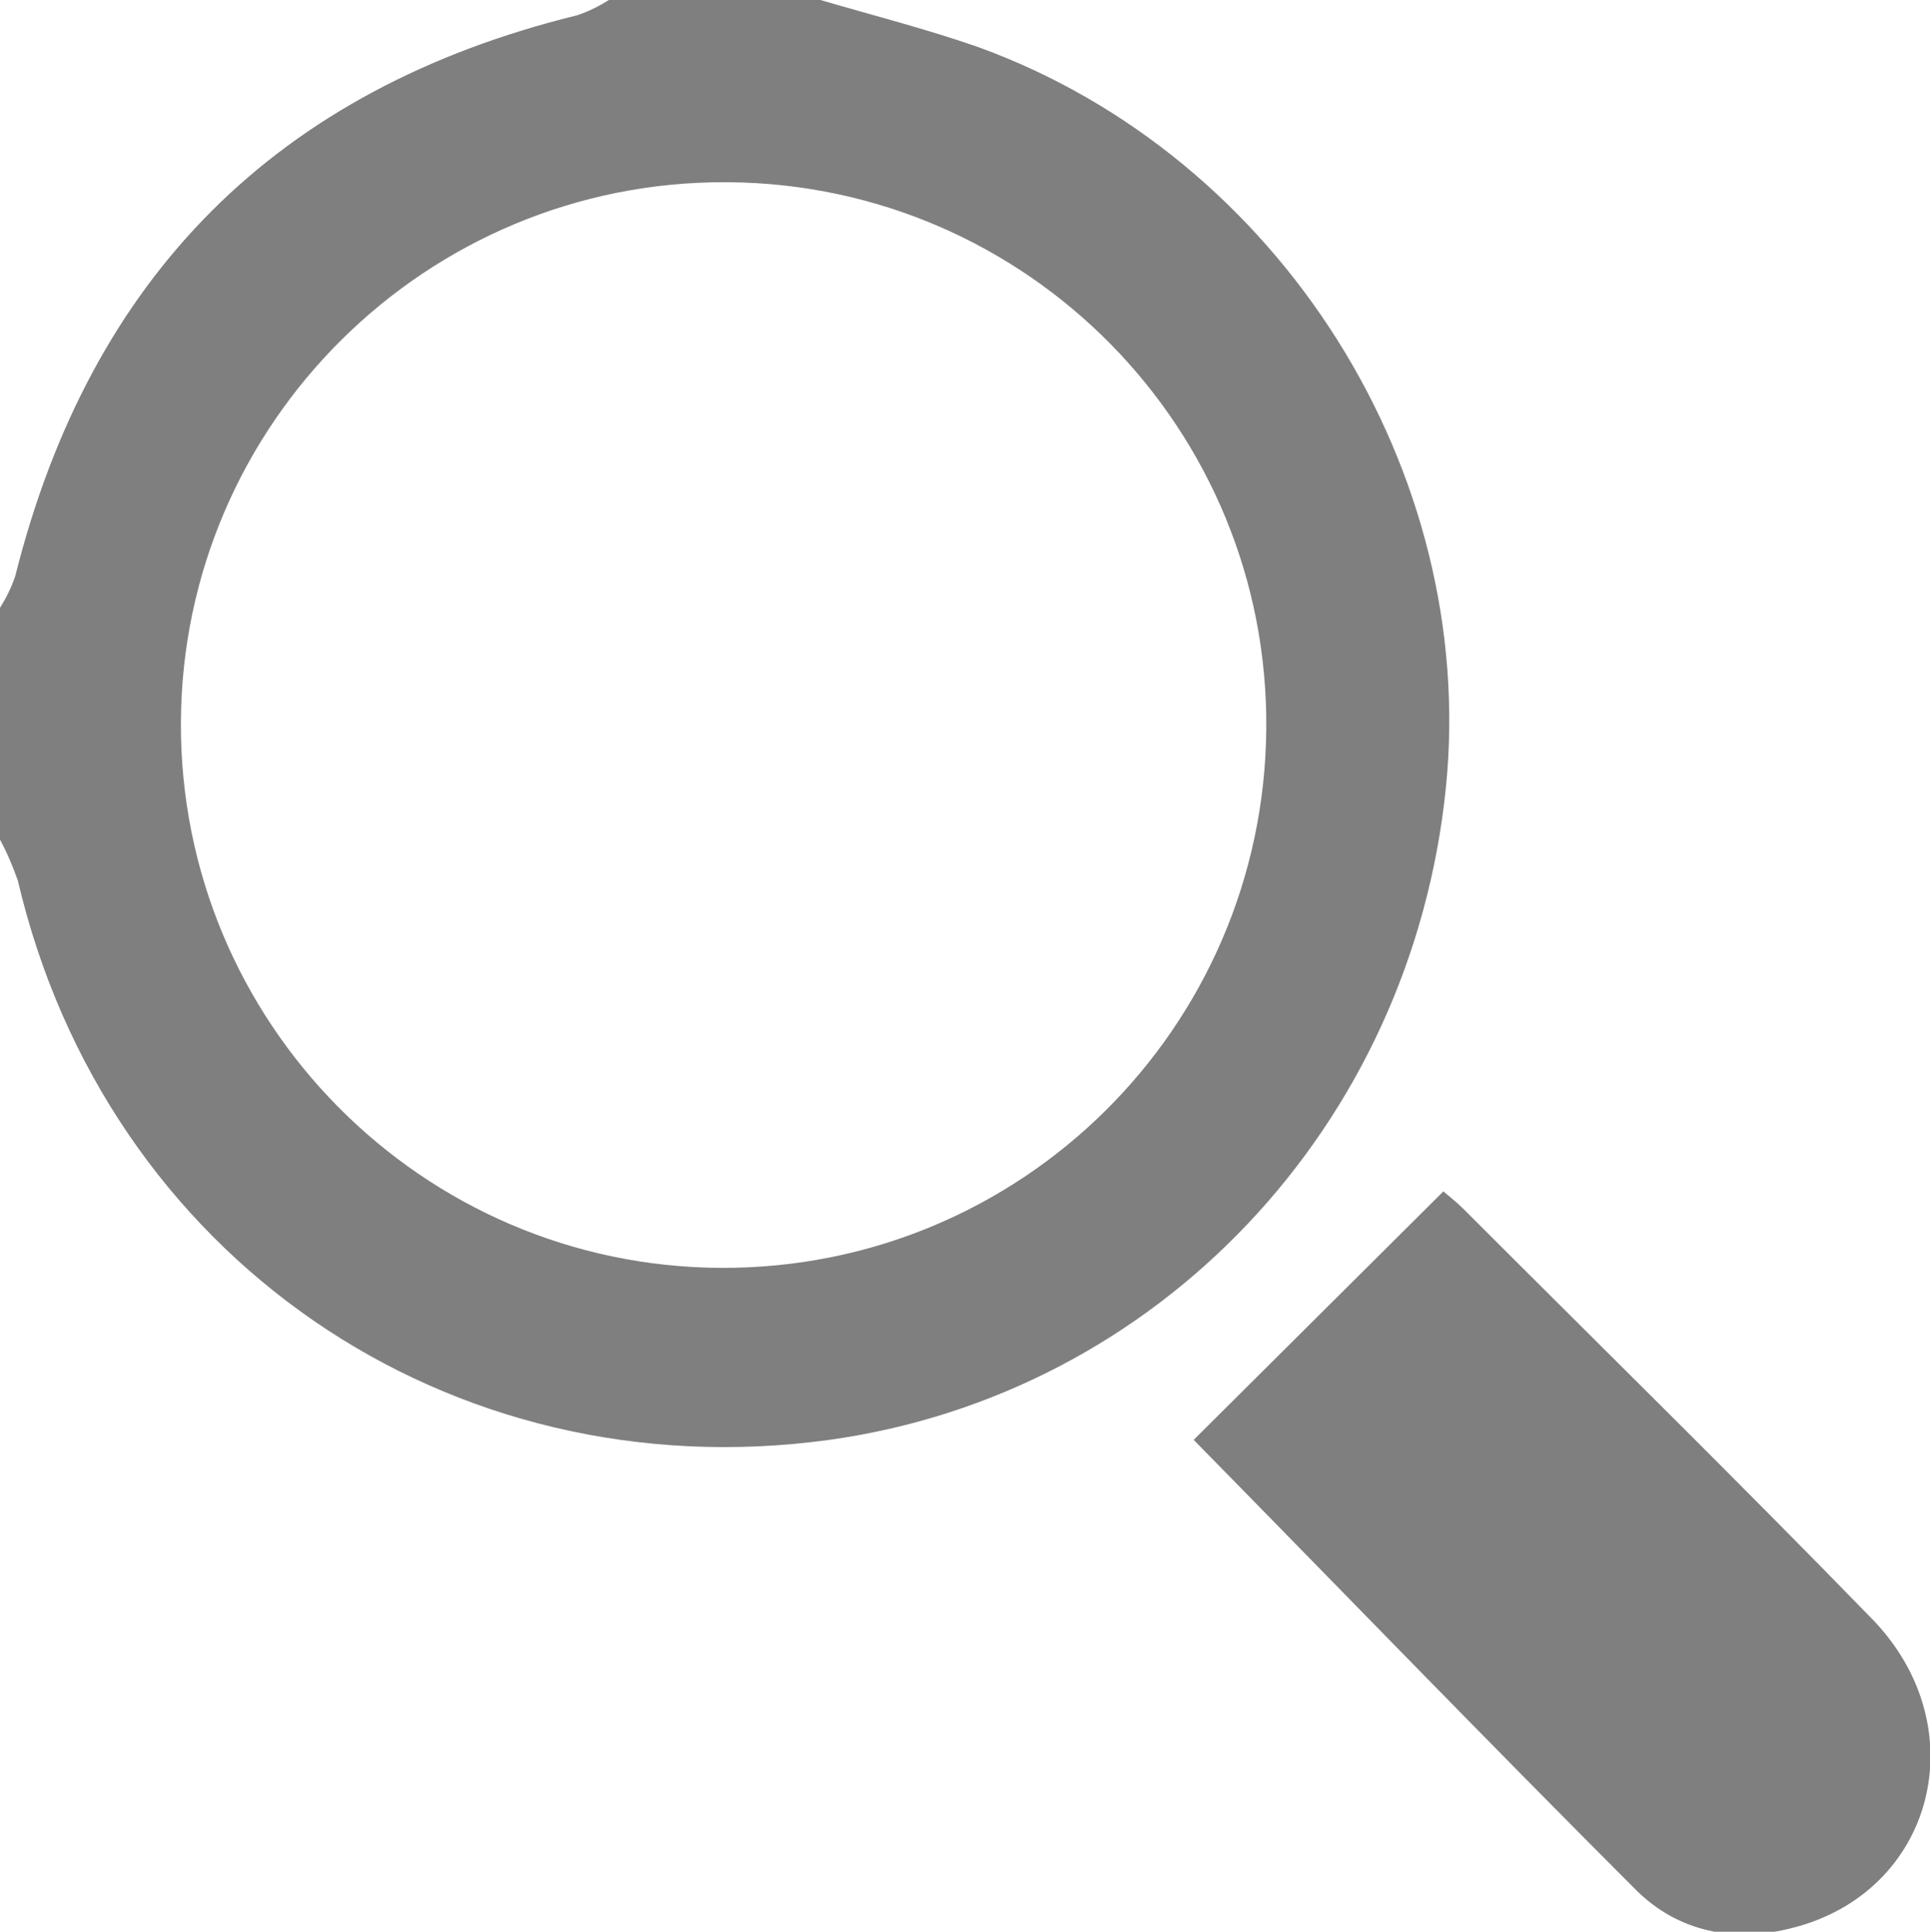 <?xml version="1.0" encoding="utf-8"?>
<!-- Generator: Adobe Illustrator 21.0.0, SVG Export Plug-In . SVG Version: 6.00 Build 0)  -->
<svg version="1.1" id="Layer_1" xmlns="http://www.w3.org/2000/svg" xmlns:xlink="http://www.w3.org/1999/xlink" x="0px" y="0px"
	 viewBox="0 0 151.5 151.6" style="enable-background:new 0 0 151.5 151.6;" xml:space="preserve">
<style type="text/css">
	.st0{fill:#7F7F7F;}
</style>
<title>solutions_methodology_inspect and etc</title>
<path class="st0" d="M64.4,0c4.1,1.2,8.4,2.3,12.4,3.7c23.7,8.6,39.2,33.3,36.7,58.1c-2.7,26.6-22.6,47.6-48.4,51.2
	C35.2,117.1,8.3,98.6,1.4,69.1C1,68,0.6,67,0,65.9c0-6.1,0-12.1,0-18.2c0.5-0.8,0.9-1.6,1.2-2.5C7.1,21.7,21.7,7,45.3,1.2
	C46.2,0.9,47,0.5,47.8,0H64.4z M57,14.3c-23.5-0.1-42.7,18.9-42.8,42.4c-0.1,23.5,18.9,42.7,42.4,42.8s42.6-18.8,42.8-42.3
	c0.2-23.5-18.7-42.7-42.2-42.9C57.1,14.3,57.1,14.3,57,14.3L57,14.3z"/>
<path class="st0" d="M93.7,113l19.6-19.5c0.1,0.1,0.9,0.7,1.6,1.4c10.7,10.7,21.5,21.3,32.1,32.2c8.2,8.5,4.8,21.4-6.3,24.2
	c-4.6,1.2-9,0.3-12.3-3C116.5,136.4,104.9,124.4,93.7,113z"/>
</svg>
